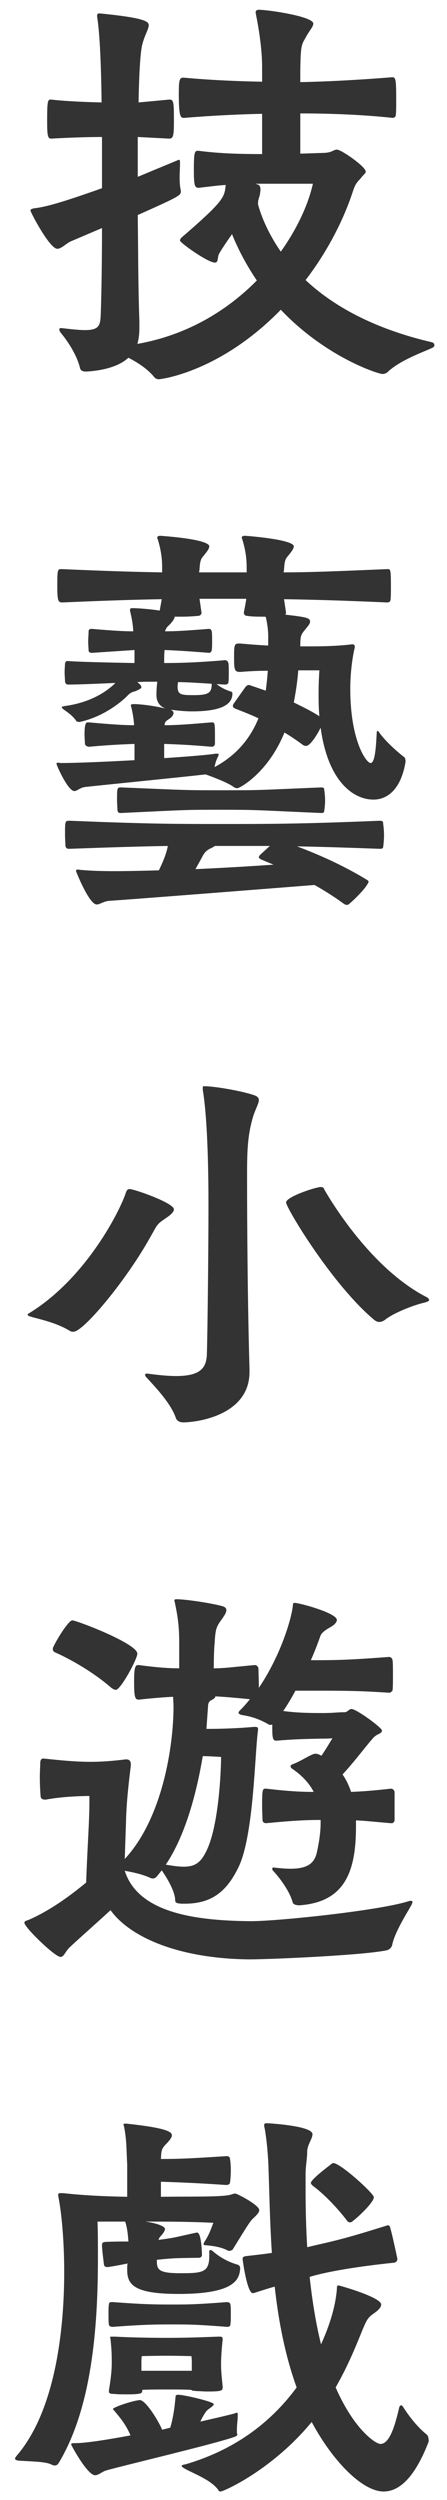 <svg width="22" height="123" viewBox="0 0 22 123" fill="none" xmlns="http://www.w3.org/2000/svg">
<path d="M15.12 110.56L15.54 110.46C16.52 110.24 17.18 110.08 19.02 109.5C19.04 109.5 19.06 109.48 19.08 109.48C19.16 109.48 19.2 109.54 19.22 109.66C19.3 109.92 19.48 110.76 19.56 111.14C19.56 111.24 19.48 111.3 19.42 111.32C18.64 111.4 16.5 111.64 15.24 112.02C15.36 113.14 15.54 114.28 15.8 115.34C16.4 114.02 16.54 113.12 16.58 112.62C16.58 112.52 16.58 112.44 16.66 112.44C16.7 112.44 18.76 113.02 18.76 113.38C18.76 113.56 18.54 113.72 18.34 113.86C18.08 114.04 18 114.26 17.86 114.58C17.56 115.32 17.16 116.34 16.52 117.46C17.44 119.56 18.5 120.24 18.72 120.24C19.16 120.24 19.42 119.42 19.64 118.48C19.66 118.38 19.7 118.34 19.74 118.34C19.78 118.34 19.82 118.38 19.84 118.42C20.02 118.7 20.44 119.32 20.98 119.76C21.04 119.8 21.1 119.88 21.1 120.12C20.44 121.84 19.68 122.58 18.88 122.58C17.84 122.58 16.38 121.1 15.34 119.16C13.4 121.52 11 122.58 10.86 122.58C10.8 122.58 10.76 122.56 10.74 122.5C10.4 122.02 9.54 121.7 9.14 121.48C9 121.4 8.94 121.36 8.94 121.32C8.94 121.28 9.02 121.26 9.14 121.24C11.72 120.48 13.44 119.04 14.6 117.46C14.02 115.86 13.7 114.14 13.52 112.5C13.22 112.58 12.86 112.7 12.48 112.82H12.44C12.16 112.82 11.94 111.18 11.94 111.14C11.94 111.04 12 111.02 12.1 111C12.6 110.94 13 110.9 13.38 110.84C13.28 109.32 13.26 107.92 13.22 106.84C13.2 105.98 13.12 105.28 13.04 104.78C13.02 104.68 13 104.62 13 104.56C13 104.48 13.04 104.46 13.14 104.46C13.18 104.46 15.38 104.58 15.38 105C15.38 105.22 15.12 105.54 15.12 105.84C15.12 106.2 15.04 106.58 15.04 106.94V107.74C15.04 108.6 15.06 109.56 15.12 110.56ZM10.3 110.98V110.74C10.3 110.72 10.32 110.7 10.36 110.7C10.38 110.7 10.44 110.72 10.48 110.76C10.82 111.06 11.26 111.3 11.7 111.42C11.8 111.46 11.82 111.54 11.82 111.58C11.8 112.14 11.56 112.86 8.8 112.86C6.62 112.86 6.26 112.42 6.26 111.68V111.62C6.26 111.54 6.26 111.44 6.28 111.36C6 111.42 5.7 111.48 5.3 111.54C5.24 111.54 5.14 111.52 5.12 111.44C5.1 111.26 5.02 110.7 5.02 110.46C5.02 110.32 5.08 110.32 5.18 110.3C5.64 110.28 5.98 110.28 6.32 110.28C6.3 109.98 6.26 109.58 6.16 109.3H4.8C4.82 109.88 4.82 110.48 4.82 111.1C4.82 114.62 4.5 118.48 2.9 121.16C2.84 121.26 2.78 121.3 2.7 121.3C2.64 121.3 2.58 121.28 2.5 121.24C2.22 121.1 1.42 121.1 0.9 121.06C0.8 121.04 0.74 121.02 0.74 120.96C0.74 120.92 0.78 120.88 0.82 120.82C2.68 118.66 3.16 114.78 3.16 111.78C3.16 110.18 3.02 108.82 2.88 108.12C2.88 108.06 2.86 108.02 2.86 108C2.86 107.92 2.9 107.9 2.98 107.9H3.1C4.2 108.02 5.2 108.06 6.26 108.08V106.5C6.22 105.76 6.24 105.3 6.1 104.6C6.08 104.56 6.08 104.54 6.08 104.52C6.08 104.48 6.12 104.48 6.22 104.48C8.28 104.7 8.46 104.9 8.46 105.06C8.46 105.16 8.34 105.32 8.14 105.52C7.96 105.72 7.94 105.78 7.92 106.22C8.74 106.22 9.3 106.2 11.14 106.08H11.18C11.26 106.08 11.32 106.14 11.32 106.22C11.34 106.32 11.36 106.54 11.36 106.78C11.36 107.02 11.34 107.26 11.32 107.38C11.32 107.46 11.22 107.5 11.14 107.5C9.7 107.4 8.58 107.36 7.92 107.34V108.08C9.26 108.06 10.9 108.1 11.34 107.98C11.42 107.96 11.5 107.92 11.58 107.92C11.66 107.92 12.76 108.48 12.76 108.74C12.76 108.84 12.66 108.96 12.42 109.18C12.26 109.34 11.86 110.02 11.46 110.66C11.44 110.7 11.36 110.74 11.28 110.74C11.24 110.74 11.22 110.74 11.2 110.72C10.9 110.56 10.54 110.5 10.1 110.46C10.04 110.46 10.02 110.44 10.02 110.42C10.02 110.38 10.04 110.34 10.06 110.3C10.3 109.94 10.4 109.62 10.5 109.36C9.26 109.3 8.18 109.3 7.16 109.3C7.84 109.4 8.12 109.56 8.12 109.66C8.12 109.74 8.06 109.84 7.96 109.96C7.88 110.04 7.82 110.12 7.8 110.2C8.64 110.1 8.82 110.02 9.68 109.84H9.7C9.92 109.84 9.94 110.88 9.94 110.96C9.94 111.02 9.86 111.08 9.82 111.08C8.76 111.1 8.66 111.08 7.72 111.18C7.72 111.64 7.74 111.84 8.88 111.84C9.98 111.84 10.3 111.8 10.3 110.98ZM11.66 119.54V119.68C11.66 119.72 11.68 119.74 11.68 119.78C11.68 119.82 11.64 119.86 11.52 119.9C10.56 120.24 6 121.32 5.24 121.54C5.02 121.6 4.86 121.78 4.68 121.78C4.3 121.78 3.5 120.3 3.5 120.26C3.5 120.2 3.6 120.2 3.72 120.2C4.2 120.2 5.24 120.04 6.42 119.82C6.2 119.26 5.8 118.82 5.62 118.6C5.58 118.56 5.56 118.54 5.56 118.52C5.56 118.44 6.48 118.12 6.88 118.08C7.16 118.08 7.78 119.06 7.98 119.54L8.38 119.44C8.58 118.76 8.62 118.1 8.64 117.92C8.64 117.86 8.66 117.82 8.78 117.82C9.04 117.82 10.52 118.16 10.52 118.28C10.52 118.38 10.3 118.48 10.16 118.62C10.1 118.7 9.98 118.88 9.86 119.14C10.64 118.96 11.26 118.82 11.54 118.74C11.6 118.72 11.64 118.7 11.66 118.7C11.7 118.7 11.7 118.74 11.7 118.84C11.7 119.08 11.66 119.28 11.66 119.54ZM10.74 114.96H10.82C10.94 114.96 10.96 115 10.96 115.1C10.9 115.64 10.88 116.04 10.88 116.34C10.88 116.6 10.9 116.84 10.96 117.42C10.96 117.62 10.94 117.66 10.2 117.66C10.02 117.66 9.82 117.64 9.68 117.64C9.56 117.62 9.46 117.64 9.42 117.58C9.14 117.56 8.56 117.56 8.2 117.56C7.82 117.56 7.28 117.56 7 117.58V117.62C7 117.74 6.98 117.8 6.28 117.8C6.04 117.8 5.76 117.8 5.64 117.78C5.44 117.78 5.36 117.76 5.36 117.66V117.6C5.46 117.02 5.5 116.58 5.5 116.28C5.5 115.92 5.5 115.66 5.44 115.1C5.44 115.06 5.42 115.02 5.42 115C5.42 114.96 5.44 114.96 5.52 114.96H5.66C6.36 115 7.36 115.02 8.22 115.02C9.06 115.02 9.68 115 10.74 114.96ZM11.34 114.36C11.34 114.44 11.28 114.48 11.18 114.48C9.64 114.36 9.3 114.36 8.42 114.36C7.7 114.36 7.14 114.36 5.54 114.48C5.48 114.48 5.36 114.46 5.36 114.36C5.34 114.26 5.34 114.06 5.34 113.86C5.34 113.66 5.34 113.46 5.36 113.38C5.36 113.26 5.44 113.26 5.54 113.26C7.16 113.38 7.7 113.38 8.44 113.38C9.28 113.38 9.6 113.38 11.18 113.26C11.24 113.26 11.34 113.3 11.34 113.38C11.36 113.46 11.36 113.66 11.36 113.86C11.36 114.04 11.36 114.24 11.34 114.36ZM17.38 109.26C17.34 109.3 17.28 109.34 17.22 109.34C17.16 109.34 17.1 109.3 17.04 109.2C16.24 108.18 15.54 107.64 15.42 107.56C15.36 107.5 15.3 107.46 15.3 107.4C15.3 107.22 16.22 106.54 16.32 106.46C16.34 106.44 16.36 106.42 16.4 106.42C16.76 106.42 18.4 107.92 18.4 108.1C18.4 108.36 17.58 109.12 17.38 109.26ZM9.44 116.64V116.24C9.44 115.98 9.42 115.92 9.42 115.92C9.42 115.92 8.74 115.9 8.18 115.9C7.62 115.9 6.98 115.92 6.98 115.92C6.98 115.92 6.96 115.94 6.96 116.28V116.64H9.44Z" fill="#333333"/>
<path d="M19.28 89.7H19.24C18.5 89.64 17.98 89.58 17.52 89.56V89.88C17.52 92.1 16.96 93.58 14.74 93.74C14.58 93.74 14.42 93.7 14.4 93.58C14.26 93.06 13.78 92.4 13.44 92.04C13.4 92 13.4 91.96 13.4 91.94C13.4 91.9 13.42 91.88 13.46 91.88H13.48C13.8 91.92 14.08 91.94 14.3 91.94C15.2 91.94 15.46 91.62 15.58 91.2C15.68 90.76 15.78 90.22 15.78 89.68V89.54C15.16 89.54 14.52 89.56 13.1 89.7C13.04 89.7 12.94 89.68 12.92 89.56C12.92 89.4 12.9 89.12 12.9 88.86C12.9 88 12.92 88 13.1 88C14.28 88.14 14.9 88.16 15.44 88.16C15.22 87.74 14.88 87.36 14.38 87.02C14.34 87 14.3 86.94 14.3 86.9C14.3 86.86 14.34 86.82 14.4 86.8C14.82 86.64 15.08 86.44 15.42 86.3C15.44 86.3 15.48 86.28 15.52 86.28C15.58 86.28 15.66 86.3 15.7 86.32L15.82 86.38C16.04 86.06 16.24 85.72 16.36 85.52C16.16 85.54 16.02 85.54 15.76 85.54C14.96 85.56 14.58 85.56 13.6 85.64C13.4 85.64 13.4 85.46 13.4 84.84C13.38 84.86 13.34 84.86 13.3 84.86C13.28 84.86 13.24 84.86 13.22 84.84C12.74 84.56 12.32 84.44 11.92 84.38C11.82 84.36 11.74 84.32 11.74 84.26C11.74 84.24 11.76 84.2 11.8 84.16C11.98 83.98 12.14 83.8 12.3 83.6C11.48 83.52 11.02 83.48 10.6 83.46C10.6 83.52 10.54 83.58 10.38 83.66C10.36 83.66 10.24 83.74 10.24 83.94L10.16 85.06C10.78 85.06 11.62 85.04 12.52 84.96C12.66 84.96 12.7 84.98 12.7 85.06V85.12C12.54 86.2 12.5 90.22 11.76 91.82C11.18 93.04 10.44 93.66 9.1 93.66H8.92C8.78 93.64 8.62 93.66 8.62 93.48C8.62 93.08 8.24 92.42 7.96 92.02L7.72 92.32C7.68 92.36 7.62 92.42 7.52 92.42C7.5 92.42 7.46 92.42 7.42 92.4C6.98 92.2 6.56 92.12 6.14 92.04C6.78 94.06 9.46 94.5 12.36 94.52C13.68 94.52 18.66 94 20.1 93.54C20.16 93.52 20.2 93.52 20.24 93.52C20.28 93.52 20.3 93.54 20.3 93.58C20.3 93.62 20.26 93.7 20.24 93.74C20.08 94.04 19.42 95.06 19.3 95.7C19.28 95.8 19.16 95.94 19 95.96C17.82 96.2 13.34 96.4 12.24 96.4C8.88 96.36 6.44 95.36 5.44 93.98C4.68 94.68 3.68 95.56 3.46 95.78C3.22 95.98 3.16 96.28 2.98 96.28C2.7 96.28 1.2 94.82 1.2 94.6C1.2 94.52 1.28 94.5 1.4 94.46C2.46 94 3.44 93.28 4.24 92.62C4.3 90.84 4.4 89.66 4.4 88.62V88.36C4.4 88.36 3.18 88.36 2.26 88.54H2.2C2.12 88.54 2 88.5 2 88.38C1.98 88.18 1.96 87.78 1.96 87.42C1.96 87.16 1.98 86.92 1.98 86.76C1.98 86.58 2.04 86.52 2.12 86.52H2.16C2.94 86.6 3.66 86.68 4.48 86.68C4.98 86.68 5.54 86.64 6.18 86.56H6.22C6.38 86.56 6.44 86.66 6.44 86.8V86.86C6.34 87.68 6.22 88.66 6.2 89.7L6.14 91.46C8 89.46 8.54 85.9 8.54 83.96C8.54 83.78 8.52 83.62 8.52 83.48C8.1 83.5 7.58 83.54 6.84 83.62C6.66 83.62 6.6 83.56 6.6 82.76C6.6 82.22 6.62 81.92 6.78 81.92H6.84C7.74 82.04 8.32 82.08 8.82 82.08V80.84C8.82 80.04 8.76 79.58 8.6 78.82C8.6 78.78 8.58 78.76 8.58 78.74C8.58 78.7 8.62 78.68 8.68 78.68C9.12 78.68 10.34 78.86 10.94 79.02C11.08 79.06 11.14 79.12 11.14 79.22C11.14 79.38 10.96 79.6 10.82 79.8C10.64 80.08 10.6 80.18 10.56 80.9C10.54 80.96 10.52 81.72 10.52 82.08C11.02 82.08 11.44 82.02 12.52 81.92H12.56C12.62 81.92 12.7 81.98 12.72 82.08C12.72 82.24 12.74 82.68 12.74 83.04C13.82 81.44 14.36 79.62 14.42 78.94C14.42 78.88 14.44 78.86 14.5 78.86C14.74 78.86 16.58 79.36 16.58 79.7C16.58 79.8 16.48 79.92 16.32 80.02C16.12 80.14 15.88 80.26 15.78 80.46C15.76 80.5 15.6 81 15.3 81.68H15.62C16.62 81.68 17.28 81.66 19.14 81.52C19.24 81.52 19.3 81.58 19.32 81.68C19.34 81.78 19.34 82.1 19.34 82.4C19.34 82.72 19.34 83.02 19.32 83.16C19.3 83.22 19.22 83.28 19.16 83.28H19.14C17.9 83.2 17.28 83.18 15.62 83.18H14.54C14.36 83.52 14.16 83.86 13.94 84.18C14.56 84.26 15.04 84.28 15.9 84.28C16.4 84.28 16.58 84.24 16.96 84.24C17.1 84.24 17.18 84.08 17.3 84.08C17.54 84.08 18.8 85 18.8 85.14C18.8 85.2 18.76 85.26 18.62 85.32C18.5 85.38 18.4 85.46 18.32 85.56C18 85.92 17.44 86.68 16.86 87.3C17.04 87.56 17.18 87.86 17.28 88.16C17.78 88.14 18.36 88.1 19.24 88C19.32 88 19.4 88.06 19.42 88.16V89.56C19.4 89.64 19.36 89.7 19.28 89.7ZM5.7 83.14C5.64 83.14 5.56 83.1 5.48 83.04C4.42 82.12 3.18 81.5 2.72 81.3C2.64 81.26 2.6 81.22 2.6 81.14C2.6 81.1 2.6 81.06 2.64 81C2.74 80.76 3.36 79.72 3.56 79.72C3.76 79.72 6.76 80.86 6.76 81.36C6.76 81.62 5.94 83.14 5.7 83.14ZM10.88 86.44C10.5 86.42 10.24 86.4 9.98 86.4C9.68 88.18 9.14 90.28 8.16 91.74C8.52 91.8 8.8 91.84 9.04 91.84C9.62 91.84 9.9 91.62 10.18 91.02C10.76 89.8 10.88 87.18 10.88 86.44Z" fill="#333333"/>
<path d="M12.28 67.36V67.5C12.28 69.64 9.68 69.98 9.02 69.98C8.86 69.98 8.72 69.92 8.66 69.78C8.42 69.06 7.68 68.28 7.22 67.78C7.16 67.72 7.14 67.68 7.14 67.64C7.14 67.6 7.18 67.58 7.22 67.58H7.26C7.84 67.66 8.3 67.7 8.66 67.7C9.84 67.7 10.14 67.32 10.18 66.68C10.22 65.38 10.26 61.2 10.26 59.34C10.26 58.06 10.24 55.18 9.98 53.62V53.52C9.98 53.46 9.98 53.44 10.04 53.44C10.58 53.44 11.92 53.68 12.5 53.88C12.68 53.94 12.74 54.02 12.74 54.12C12.74 54.32 12.52 54.64 12.4 55.14C12.18 55.96 12.16 56.74 12.16 57.84C12.16 58.34 12.16 63.22 12.28 67.36ZM3.62 65.52C3.56 65.52 3.5 65.52 3.44 65.48C2.88 65.14 2.28 64.98 1.58 64.8C1.46 64.76 1.36 64.74 1.36 64.68C1.36 64.66 1.4 64.62 1.48 64.58C4.28 62.84 5.94 59.5 6.2 58.66C6.24 58.56 6.28 58.5 6.38 58.5C6.6 58.5 8.56 59.18 8.56 59.5C8.56 59.62 8.42 59.76 8.18 59.92C7.68 60.26 7.76 60.24 7.4 60.86C6.2 63.02 4.1 65.52 3.62 65.52ZM15.96 58.52C16.02 58.62 18.08 62.32 21 63.82C21.08 63.86 21.12 63.92 21.12 63.96C21.12 64 21.06 64.04 20.92 64.08C20.3 64.22 19.4 64.6 19.02 64.88C18.88 65 18.76 65.04 18.66 65.04C18.58 65.04 18.5 65 18.42 64.94C16.34 63.2 14.08 59.42 14.08 59.16C14.08 58.9 15.32 58.48 15.66 58.42C15.72 58.4 15.76 58.4 15.8 58.4C15.88 58.4 15.94 58.44 15.96 58.52Z" fill="#333333"/>
<path d="M17.32 31.7H17.36C17.42 31.7 17.46 31.74 17.46 31.8C17.46 31.84 17.46 31.88 17.44 31.94C17.32 32.5 17.24 33.18 17.24 33.9C17.24 36.42 18.02 37.54 18.24 37.54C18.44 37.54 18.5 36.88 18.54 36.08C18.54 36 18.56 35.96 18.58 35.96C18.62 35.96 18.64 36 18.68 36.06C18.88 36.34 19.34 36.82 19.88 37.24C19.92 37.26 19.96 37.32 19.96 37.48C19.74 38.82 19.08 39.34 18.38 39.34C17.4 39.34 16.14 38.46 15.78 35.8C15.7 35.98 15.3 36.7 15.06 36.7C15.02 36.7 14.96 36.68 14.92 36.66C14.6 36.42 14.3 36.22 14 36.04C13.2 38.02 11.8 38.78 11.68 38.78C11.62 38.78 11.56 38.76 11.5 38.72C11.2 38.48 10.12 38.1 10.12 38.1C9.1 38.22 4.7 38.66 4.18 38.72C3.92 38.76 3.8 38.92 3.66 38.92C3.34 38.92 2.78 37.64 2.78 37.58C2.78 37.54 2.82 37.52 2.86 37.52C2.9 37.52 2.94 37.54 3 37.54C3.74 37.54 5.18 37.48 6.62 37.4V36.6C6.1 36.62 5.5 36.64 4.38 36.74C4.32 36.74 4.2 36.7 4.18 36.6C4.18 36.48 4.16 36.3 4.16 36.14C4.16 35.58 4.24 35.54 4.32 35.54H4.38C5.48 35.64 6.1 35.68 6.6 35.68C6.58 35.38 6.54 35.12 6.46 34.78C6.44 34.74 6.44 34.72 6.44 34.7C6.44 34.66 6.48 34.64 6.58 34.64C6.9 34.64 7.58 34.72 8.14 34.86C7.8 34.72 7.7 34.46 7.7 34.2V34.14C7.7 33.92 7.72 33.72 7.74 33.54H7.4C7.22 33.54 7 33.54 6.76 33.56L6.9 33.68C6.94 33.74 6.96 33.78 6.96 33.8C6.96 33.88 6.84 33.92 6.68 34C6.54 34.04 6.44 34.06 6.3 34.2C6.02 34.5 5.12 35.26 3.92 35.52C3.78 35.52 3.76 35.48 3.76 35.48C3.58 35.2 3.26 35 3.1 34.88C3.06 34.84 3.04 34.82 3.04 34.8C3.04 34.76 3.1 34.76 3.16 34.74C4.4 34.58 5.22 34.06 5.68 33.6C4.78 33.64 3.84 33.68 3.36 33.68C3.24 33.68 3.22 33.6 3.2 33.54C3.2 33.42 3.18 33.24 3.18 33.06C3.18 32.9 3.2 32.72 3.2 32.64C3.22 32.56 3.26 32.52 3.32 32.52C3.72 32.56 5.44 32.6 6.62 32.62V31.98L4.52 32.12C4.44 32.12 4.36 32.08 4.36 32C4.36 31.9 4.34 31.74 4.34 31.56C4.34 31.38 4.36 31.2 4.36 31.08C4.36 30.96 4.42 30.94 4.52 30.94C5.68 31.04 6.16 31.06 6.56 31.06C6.54 30.7 6.48 30.38 6.4 30.06V30C6.4 29.94 6.42 29.92 6.52 29.92C6.76 29.92 7.34 29.96 7.86 30.04L7.96 29.48C6.74 29.5 5.4 29.54 3.08 29.64C2.88 29.64 2.82 29.6 2.82 28.9C2.82 28.14 2.82 28 2.98 28H3.08C5.3 28.1 6.78 28.14 7.98 28.16V27.92C7.98 27.54 7.94 27.1 7.76 26.52C7.74 26.5 7.74 26.46 7.74 26.44C7.74 26.4 7.78 26.36 7.9 26.36C10.26 26.54 10.3 26.82 10.3 26.88C10.3 27.02 10.12 27.22 9.96 27.42C9.84 27.58 9.84 27.78 9.82 28C9.82 28.06 9.8 28.12 9.8 28.16H12.14V27.92C12.14 27.54 12.1 27.1 11.92 26.52C11.9 26.5 11.9 26.46 11.9 26.44C11.9 26.4 11.94 26.36 12.06 26.36C12.4 26.38 14.46 26.56 14.46 26.88C14.46 27.02 14.28 27.22 14.12 27.42C14 27.58 14 27.78 13.98 28C13.98 28.06 13.96 28.12 13.96 28.16C15.24 28.16 16.7 28.1 19.04 28H19.1C19.2 28 19.2 28.06 19.22 28.16C19.24 28.32 19.24 28.58 19.24 28.86C19.24 29.12 19.24 29.38 19.22 29.52C19.2 29.6 19.16 29.64 19.04 29.64C16.8 29.54 15.28 29.5 13.98 29.48L14.08 30.16C14.08 30.18 14.06 30.2 14.04 30.24C15.08 30.36 15.26 30.4 15.26 30.58C15.26 30.68 15.18 30.78 15.08 30.9C14.8 31.24 14.78 31.26 14.78 31.8H15.34C16 31.8 16.68 31.78 17.32 31.7ZM18.72 41.76H18.68C17.02 41.7 15.74 41.66 14.62 41.64C15.46 41.96 16.78 42.5 18.08 43.3C18.12 43.32 18.14 43.36 18.14 43.38C18.14 43.42 18.1 43.48 18.06 43.54C17.92 43.78 17.44 44.26 17.2 44.46C17.16 44.5 17.12 44.52 17.06 44.52C17 44.52 16.94 44.48 16.86 44.42C16.42 44.1 15.94 43.8 15.48 43.54C14.74 43.6 6.1 44.28 5.38 44.32C5.1 44.34 4.92 44.5 4.76 44.5C4.38 44.5 3.74 42.86 3.74 42.86C3.74 42.8 3.78 42.78 3.84 42.78C3.88 42.78 3.94 42.8 4 42.8C4.42 42.84 4.98 42.86 5.64 42.86C6.3 42.86 7.04 42.84 7.82 42.82C8.08 42.28 8.2 41.94 8.26 41.62C7.06 41.64 5.66 41.68 3.44 41.76H3.38C3.28 41.76 3.24 41.7 3.22 41.62C3.22 41.48 3.2 41.28 3.2 41.08C3.2 40.38 3.2 40.38 3.44 40.38C7.38 40.54 8.68 40.54 10.96 40.54C13.18 40.54 14.82 40.54 18.68 40.38C18.84 40.38 18.86 40.42 18.86 40.54C18.88 40.68 18.9 40.88 18.9 41.1C18.9 41.3 18.88 41.52 18.86 41.66C18.86 41.72 18.82 41.76 18.72 41.76ZM10.6 37.08H10.68C10.74 37.08 10.76 37.08 10.76 37.12C10.76 37.14 10.76 37.16 10.74 37.2C10.66 37.36 10.6 37.52 10.56 37.74C11.68 37.14 12.34 36.28 12.72 35.34C12.3 35.14 11.92 35 11.62 34.88C11.52 34.84 11.46 34.8 11.46 34.74C11.46 34.72 11.46 34.68 11.5 34.62L12.08 33.8C12.14 33.74 12.18 33.7 12.24 33.7C12.28 33.7 12.32 33.72 12.38 33.74L13.08 33.98C13.12 33.66 13.16 33.32 13.18 33C12.74 33 12.3 33.02 11.82 33.06C11.54 33.06 11.52 32.94 11.52 32.36C11.52 31.66 11.54 31.66 11.82 31.66C12.28 31.7 12.74 31.74 13.2 31.76V31.26C13.2 31 13.14 30.58 13.08 30.36C13.08 30.36 13.06 30.36 13.06 30.34C12.72 30.34 12.38 30.34 12.16 30.3C12.04 30.3 12 30.2 12 30.14C12.06 29.82 12.1 29.64 12.12 29.46H9.82L9.92 30.16C9.92 30.2 9.86 30.3 9.76 30.3C9.56 30.32 9.24 30.34 8.94 30.34H8.6C8.58 30.46 8.48 30.6 8.32 30.76C8.2 30.86 8.16 30.94 8.12 31.06C8.58 31.06 9.02 31.04 10.28 30.94C10.36 30.94 10.4 30.98 10.42 31.06C10.44 31.14 10.44 31.34 10.44 31.52C10.44 31.7 10.44 31.9 10.42 32C10.4 32.08 10.34 32.12 10.3 32.12C9.02 32.02 8.58 32 8.1 31.98C8.08 32.16 8.08 32.4 8.08 32.62C8.86 32.62 9.64 32.6 11.08 32.48C11.16 32.48 11.22 32.54 11.24 32.62C11.26 32.7 11.26 32.9 11.26 33.08C11.26 33.28 11.26 33.46 11.24 33.58C11.24 33.64 11.16 33.68 11.1 33.68C10.94 33.68 10.8 33.66 10.66 33.66C10.88 33.82 11.08 33.94 11.36 34.02C11.42 34.04 11.44 34.08 11.44 34.12C11.44 34.62 10.98 35 9.44 35C9.1 35 8.74 34.96 8.42 34.92H8.4C8.5 34.96 8.54 35.02 8.54 35.08C8.54 35.2 8.42 35.32 8.28 35.4C8.16 35.48 8.1 35.54 8.1 35.68C8.64 35.68 9.24 35.64 10.4 35.54H10.44C10.58 35.54 10.58 35.62 10.58 36.3V36.6C10.56 36.7 10.5 36.74 10.42 36.74C9.24 36.64 8.66 36.62 8.08 36.6V37.3C9.26 37.22 10.26 37.14 10.6 37.08ZM5.78 39.86C5.78 39.74 5.76 39.56 5.76 39.38C5.76 38.76 5.76 38.74 5.96 38.74C9.38 38.88 8.98 38.88 10.94 38.88C12.86 38.88 12.48 38.88 15.8 38.74C15.94 38.74 15.96 38.78 15.96 38.88C15.98 39 16 39.18 16 39.38C16 39.56 15.98 39.76 15.96 39.88C15.96 39.96 15.92 40 15.82 40C12.58 39.86 12.74 39.84 10.94 39.84C9.02 39.84 9.32 39.84 5.94 40C5.82 40 5.8 39.96 5.78 39.86ZM13.46 42.54L12.84 42.28C12.78 42.24 12.74 42.22 12.74 42.18C12.74 42.14 12.76 42.1 12.8 42.06L13.28 41.62H10.58C10.52 41.66 10.42 41.72 10.32 41.76C10.1 41.88 10.02 42.02 9.92 42.22L9.62 42.76C10.98 42.7 12.34 42.62 13.46 42.54ZM15.72 32.98H14.68C14.64 33.52 14.56 34.04 14.46 34.56C14.9 34.78 15.36 35 15.72 35.24C15.68 34.84 15.68 34.46 15.68 34.12C15.68 33.64 15.7 33.24 15.72 32.98ZM10.42 33.64C9.74 33.6 9.22 33.56 8.76 33.56C8.76 33.62 8.74 33.7 8.74 33.76C8.74 34.18 8.9 34.2 9.52 34.2C10.26 34.2 10.42 34.1 10.42 33.64Z" fill="#333333"/>
<path d="M6.86 15.8V16.12C6.86 16.38 6.84 16.66 6.76 16.92C9.26 16.48 11.22 15.24 12.64 13.8C12.1 13 11.7 12.22 11.42 11.52C11.08 12 10.78 12.46 10.76 12.54C10.7 12.72 10.74 12.92 10.58 12.92C10.22 12.92 8.86 11.94 8.86 11.84C8.86 11.78 8.9 11.72 8.92 11.7C10.96 9.94 11.04 9.72 11.1 9.18C11.1 9.16 11.1 9.12 11.12 9.1C10.74 9.12 10.32 9.18 9.78 9.24C9.58 9.24 9.54 9.14 9.54 8.32C9.54 7.54 9.58 7.42 9.72 7.42H9.78C10.86 7.56 11.88 7.58 12.9 7.58V5.6C11.88 5.62 10.52 5.68 9.06 5.8C8.88 5.8 8.8 5.74 8.8 4.6C8.8 3.9 8.84 3.82 9.04 3.82C10.56 3.96 11.9 4 12.9 4.02V3.3C12.9 2.48 12.76 1.52 12.6 0.72C12.6 0.68 12.58 0.64 12.58 0.62C12.58 0.52 12.64 0.48 12.76 0.48C13.34 0.5 15.42 0.82 15.42 1.16C15.42 1.32 15.22 1.52 15.08 1.78C14.86 2.2 14.8 2.1 14.78 3.42V4.04C15.94 4.02 17.58 3.94 19.3 3.8C19.48 3.8 19.5 3.9 19.5 4.94C19.5 5.24 19.5 5.52 19.48 5.66C19.48 5.76 19.38 5.8 19.32 5.8C17.66 5.62 15.94 5.58 14.78 5.58V7.56C15.42 7.54 15.98 7.52 15.98 7.52C16.36 7.5 16.42 7.36 16.58 7.36C16.8 7.36 18 8.2 18 8.44C18 8.54 17.86 8.62 17.78 8.74C17.64 8.92 17.52 8.96 17.38 9.38C16.94 10.74 16.16 12.32 15.04 13.78C16.36 15.02 18.34 16.16 21.26 16.84C21.34 16.86 21.38 16.92 21.38 16.98C21.38 17.02 21.36 17.08 21.26 17.12C20.84 17.32 19.68 17.72 19.06 18.32C18.98 18.38 18.9 18.4 18.82 18.4C18.62 18.4 16.04 17.58 13.82 15.24C10.82 18.32 7.9 18.66 7.82 18.66C7.72 18.66 7.64 18.62 7.58 18.54C7.28 18.18 6.86 17.88 6.32 17.6C5.62 18.26 4.22 18.28 4.22 18.28C4.08 18.28 3.98 18.24 3.94 18.12C3.8 17.5 3.36 16.82 2.98 16.36C2.94 16.3 2.92 16.26 2.92 16.22C2.92 16.16 2.94 16.14 3 16.14H3.02C3.52 16.2 3.9 16.24 4.18 16.24C4.9 16.24 4.94 16 4.96 15.42C5 14.22 5.02 12.64 5.02 11.22L3.52 11.86C3.26 11.96 3.04 12.24 2.82 12.24C2.44 12.24 1.5 10.44 1.5 10.36C1.5 10.28 1.6 10.26 1.74 10.24C2.44 10.16 3.72 9.72 5.02 9.26V6.74C4.18 6.74 3.24 6.78 2.52 6.82C2.36 6.82 2.32 6.7 2.32 6C2.32 5.04 2.34 4.9 2.48 4.9H2.52C3.24 4.98 4.16 5.02 5 5.04C4.98 3.42 4.92 1.66 4.78 0.82V0.76C4.78 0.68 4.82 0.66 4.92 0.66C7.14 0.88 7.32 1.06 7.32 1.24C7.32 1.44 7.12 1.72 7 2.2C6.9 2.6 6.84 3.78 6.82 5.04L8.32 4.9H8.36C8.56 4.9 8.56 5.12 8.56 6C8.56 6.7 8.52 6.82 8.32 6.82L6.78 6.74V8.7L8.8 7.86C8.86 7.86 8.86 7.92 8.86 8.04C8.86 8.24 8.84 8.5 8.84 8.76C8.84 8.98 8.86 9.2 8.9 9.38V9.44C8.9 9.62 8.7 9.72 6.78 10.58C6.8 12.18 6.8 14.2 6.86 15.8ZM15.4 9.04H12.58C12.6 9.06 12.62 9.06 12.64 9.06C12.8 9.1 12.82 9.22 12.82 9.32C12.82 9.42 12.8 9.48 12.8 9.52C12.78 9.68 12.7 9.8 12.7 10V10.06C12.88 10.72 13.24 11.54 13.82 12.38C14.66 11.2 15.18 10.02 15.4 9.04Z" fill="#333333"/>
</svg>
